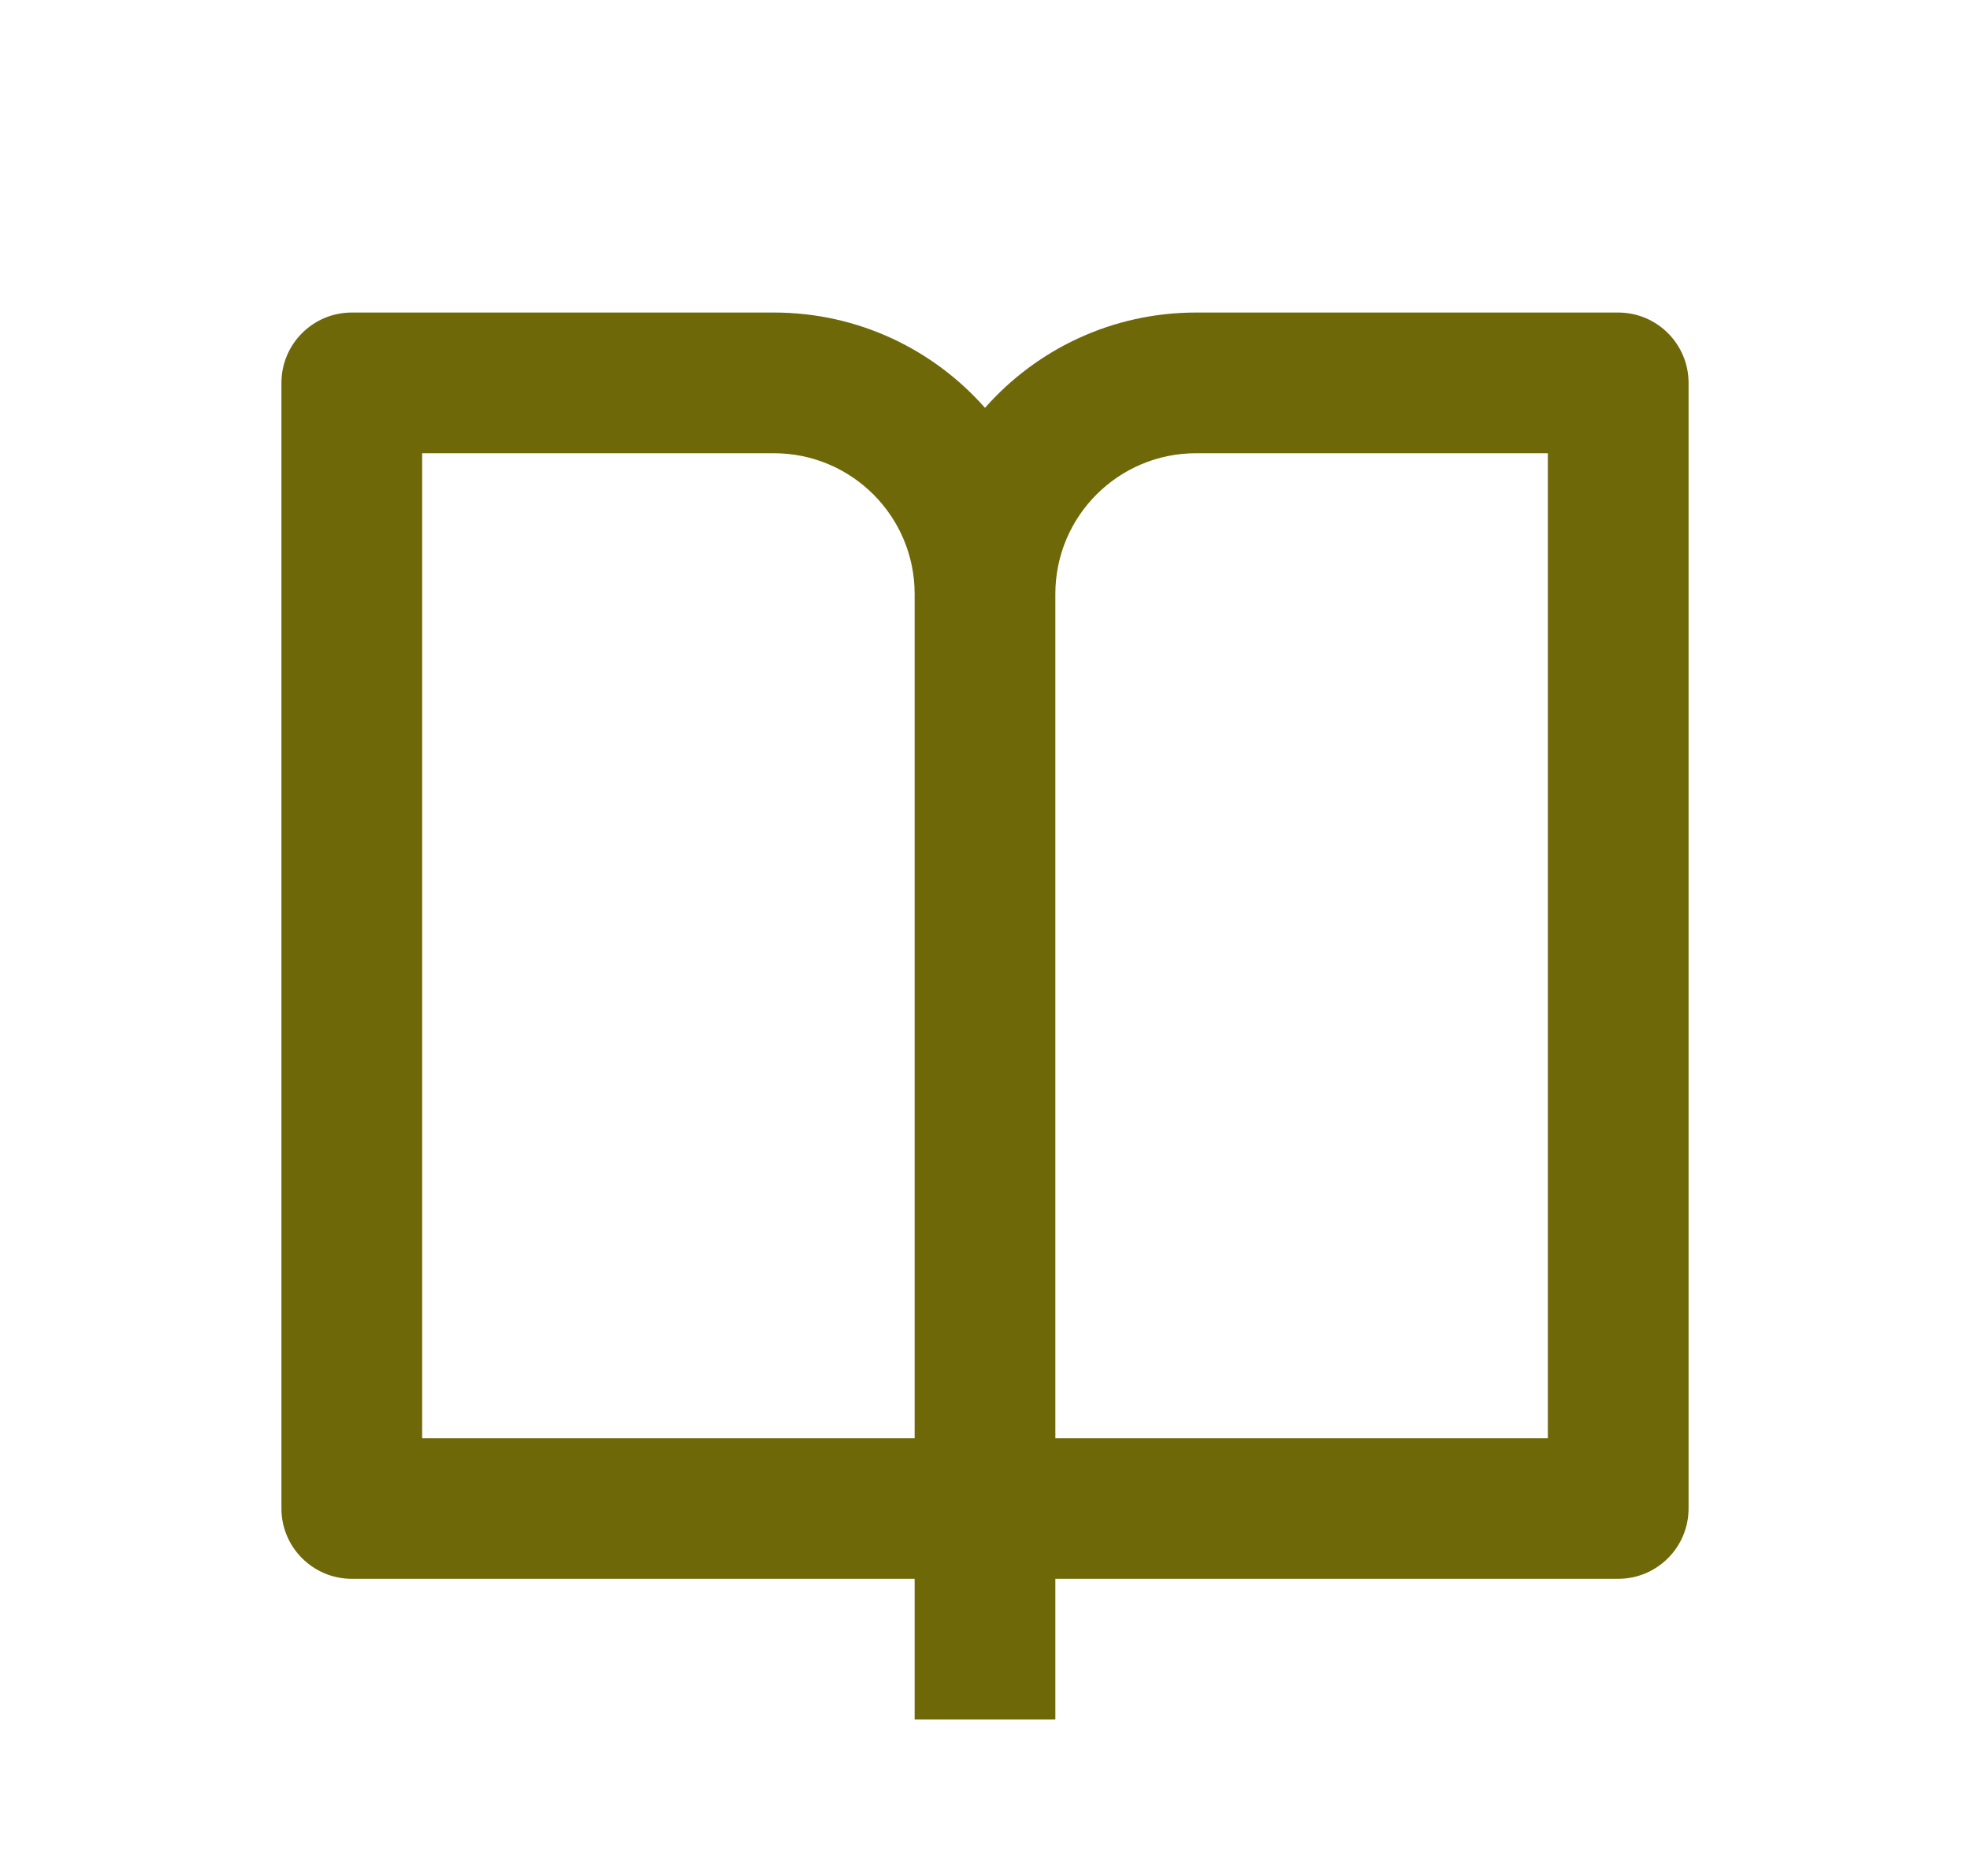 <svg xmlns="http://www.w3.org/2000/svg" width="21" height="20" viewBox="0 0 21 20" fill="none"><path d="M11.25 16.832V18.332H9.75V16.832H3.75C3.336 16.832 3 16.496 3 16.082V4.082C3 3.668 3.336 3.332 3.75 3.332H8.25C9.146 3.332 9.95 3.725 10.5 4.348C11.05 3.725 11.854 3.332 12.75 3.332H17.25C17.664 3.332 18 3.668 18 4.082V16.082C18 16.496 17.664 16.832 17.25 16.832H11.25ZM16.5 15.332V4.832H12.75C11.921 4.832 11.25 5.504 11.25 6.332V15.332H16.5ZM9.75 15.332V6.332C9.75 5.504 9.078 4.832 8.25 4.832H4.5V15.332H9.75Z" fill="#6E6809"></path></svg>